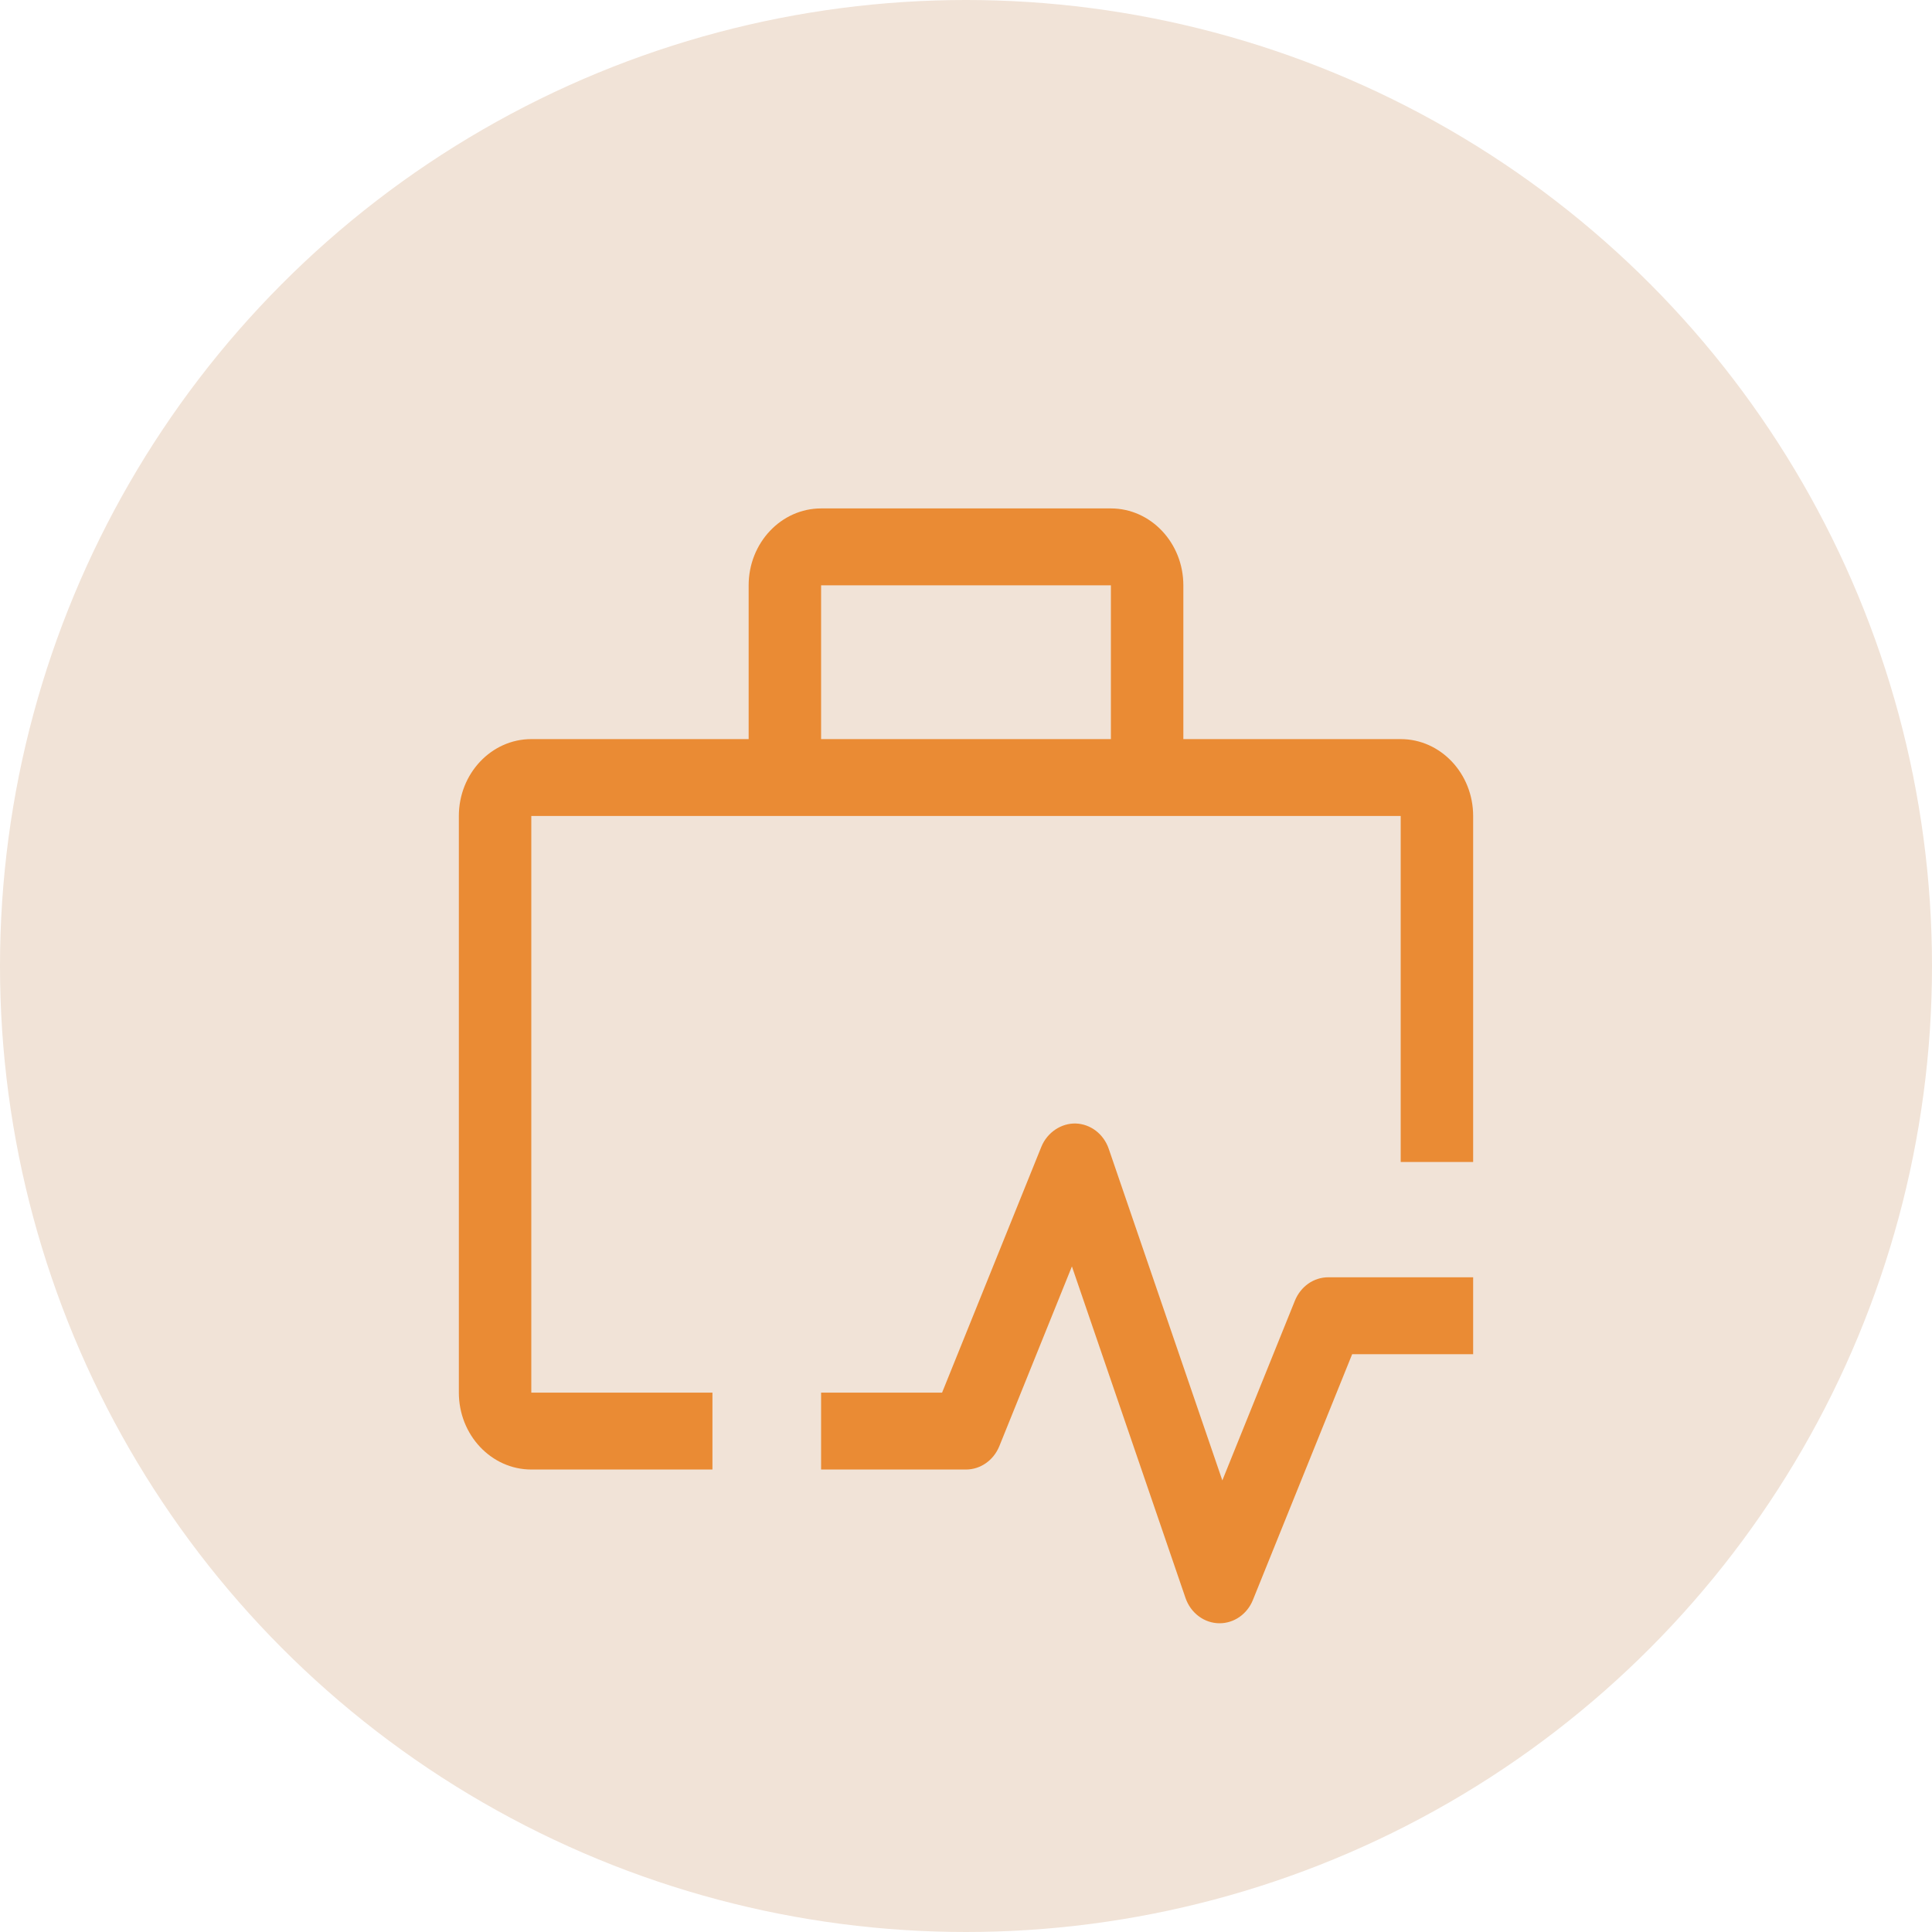 <?xml version="1.0" encoding="UTF-8"?> <svg xmlns="http://www.w3.org/2000/svg" width="50" height="50" viewBox="0 0 50 50" fill="none"> <circle cx="25" cy="25" r="25" fill="#F1E3D7"></circle> <path d="M31.562 42.01C31.37 42.01 31.182 41.947 31.025 41.83C30.867 41.713 30.747 41.547 30.681 41.356L27.741 32.775L25.862 37.428C25.789 37.607 25.669 37.759 25.516 37.866C25.363 37.974 25.183 38.031 25 38.031H21.25V36.041H24.381L26.95 29.679C27.103 29.304 27.465 29.067 27.839 29.076C28.027 29.082 28.209 29.148 28.361 29.264C28.514 29.381 28.63 29.544 28.694 29.731L31.634 38.313L33.513 33.659C33.586 33.48 33.706 33.328 33.859 33.22C34.012 33.113 34.192 33.056 34.375 33.056H38.125V35.046H34.994L32.425 41.407C32.353 41.586 32.232 41.739 32.079 41.846C31.926 41.953 31.746 42.01 31.562 42.01Z" fill="#EA8B34"></path> <path d="M18.438 36.041H13.75V21.117H36.25V30.072H38.125V21.117C38.125 20.02 37.284 19.128 36.25 19.128H30.625V15.148C30.625 14.051 29.784 13.158 28.75 13.158H21.25C20.216 13.158 19.375 14.051 19.375 15.148V19.128H13.75C12.716 19.128 11.875 20.02 11.875 21.117V36.041C11.875 37.138 12.716 38.031 13.75 38.031H18.438V36.041ZM21.25 15.148H28.75V19.128H21.25V15.148Z" fill="#EA8B34"></path> </svg> 